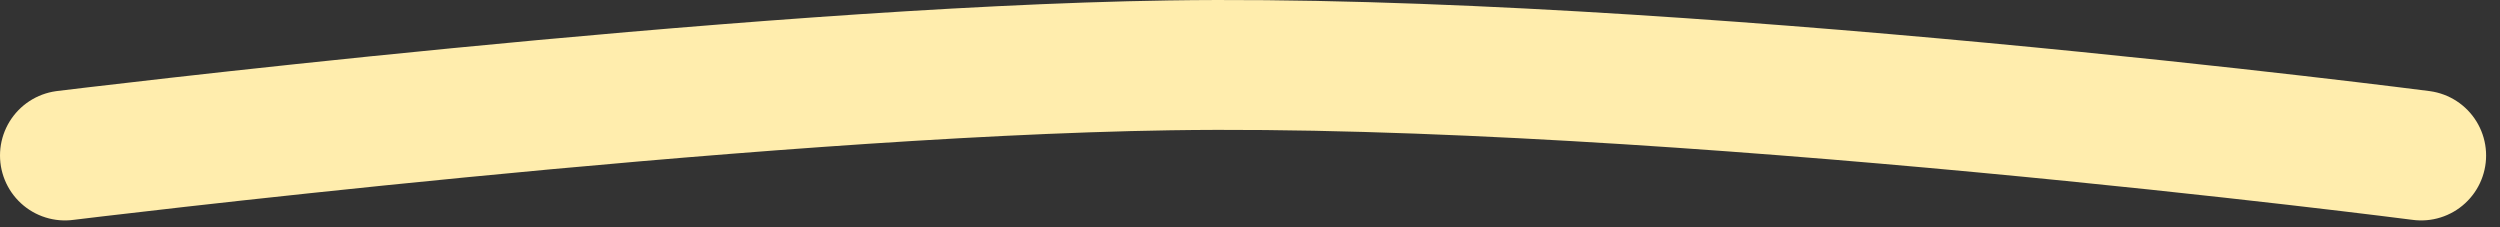 <?xml version="1.0" encoding="utf-8"?>
<svg xmlns="http://www.w3.org/2000/svg" fill="none" height="100%" overflow="visible" preserveAspectRatio="none" style="display: block;" viewBox="0 0 154 14" width="100%">
<rect x="0" y="0" width="154" height="14" fill="#333333" stroke="none"/>
<path d="M4 9.578C4 9.578 45.907 4.425 72.035 4.026C102.666 3.558 149.144 9.578 149.144 9.578" id="Line 2" stroke="#FFEDAD" stroke-linecap="round" stroke-width="8"/>
</svg>